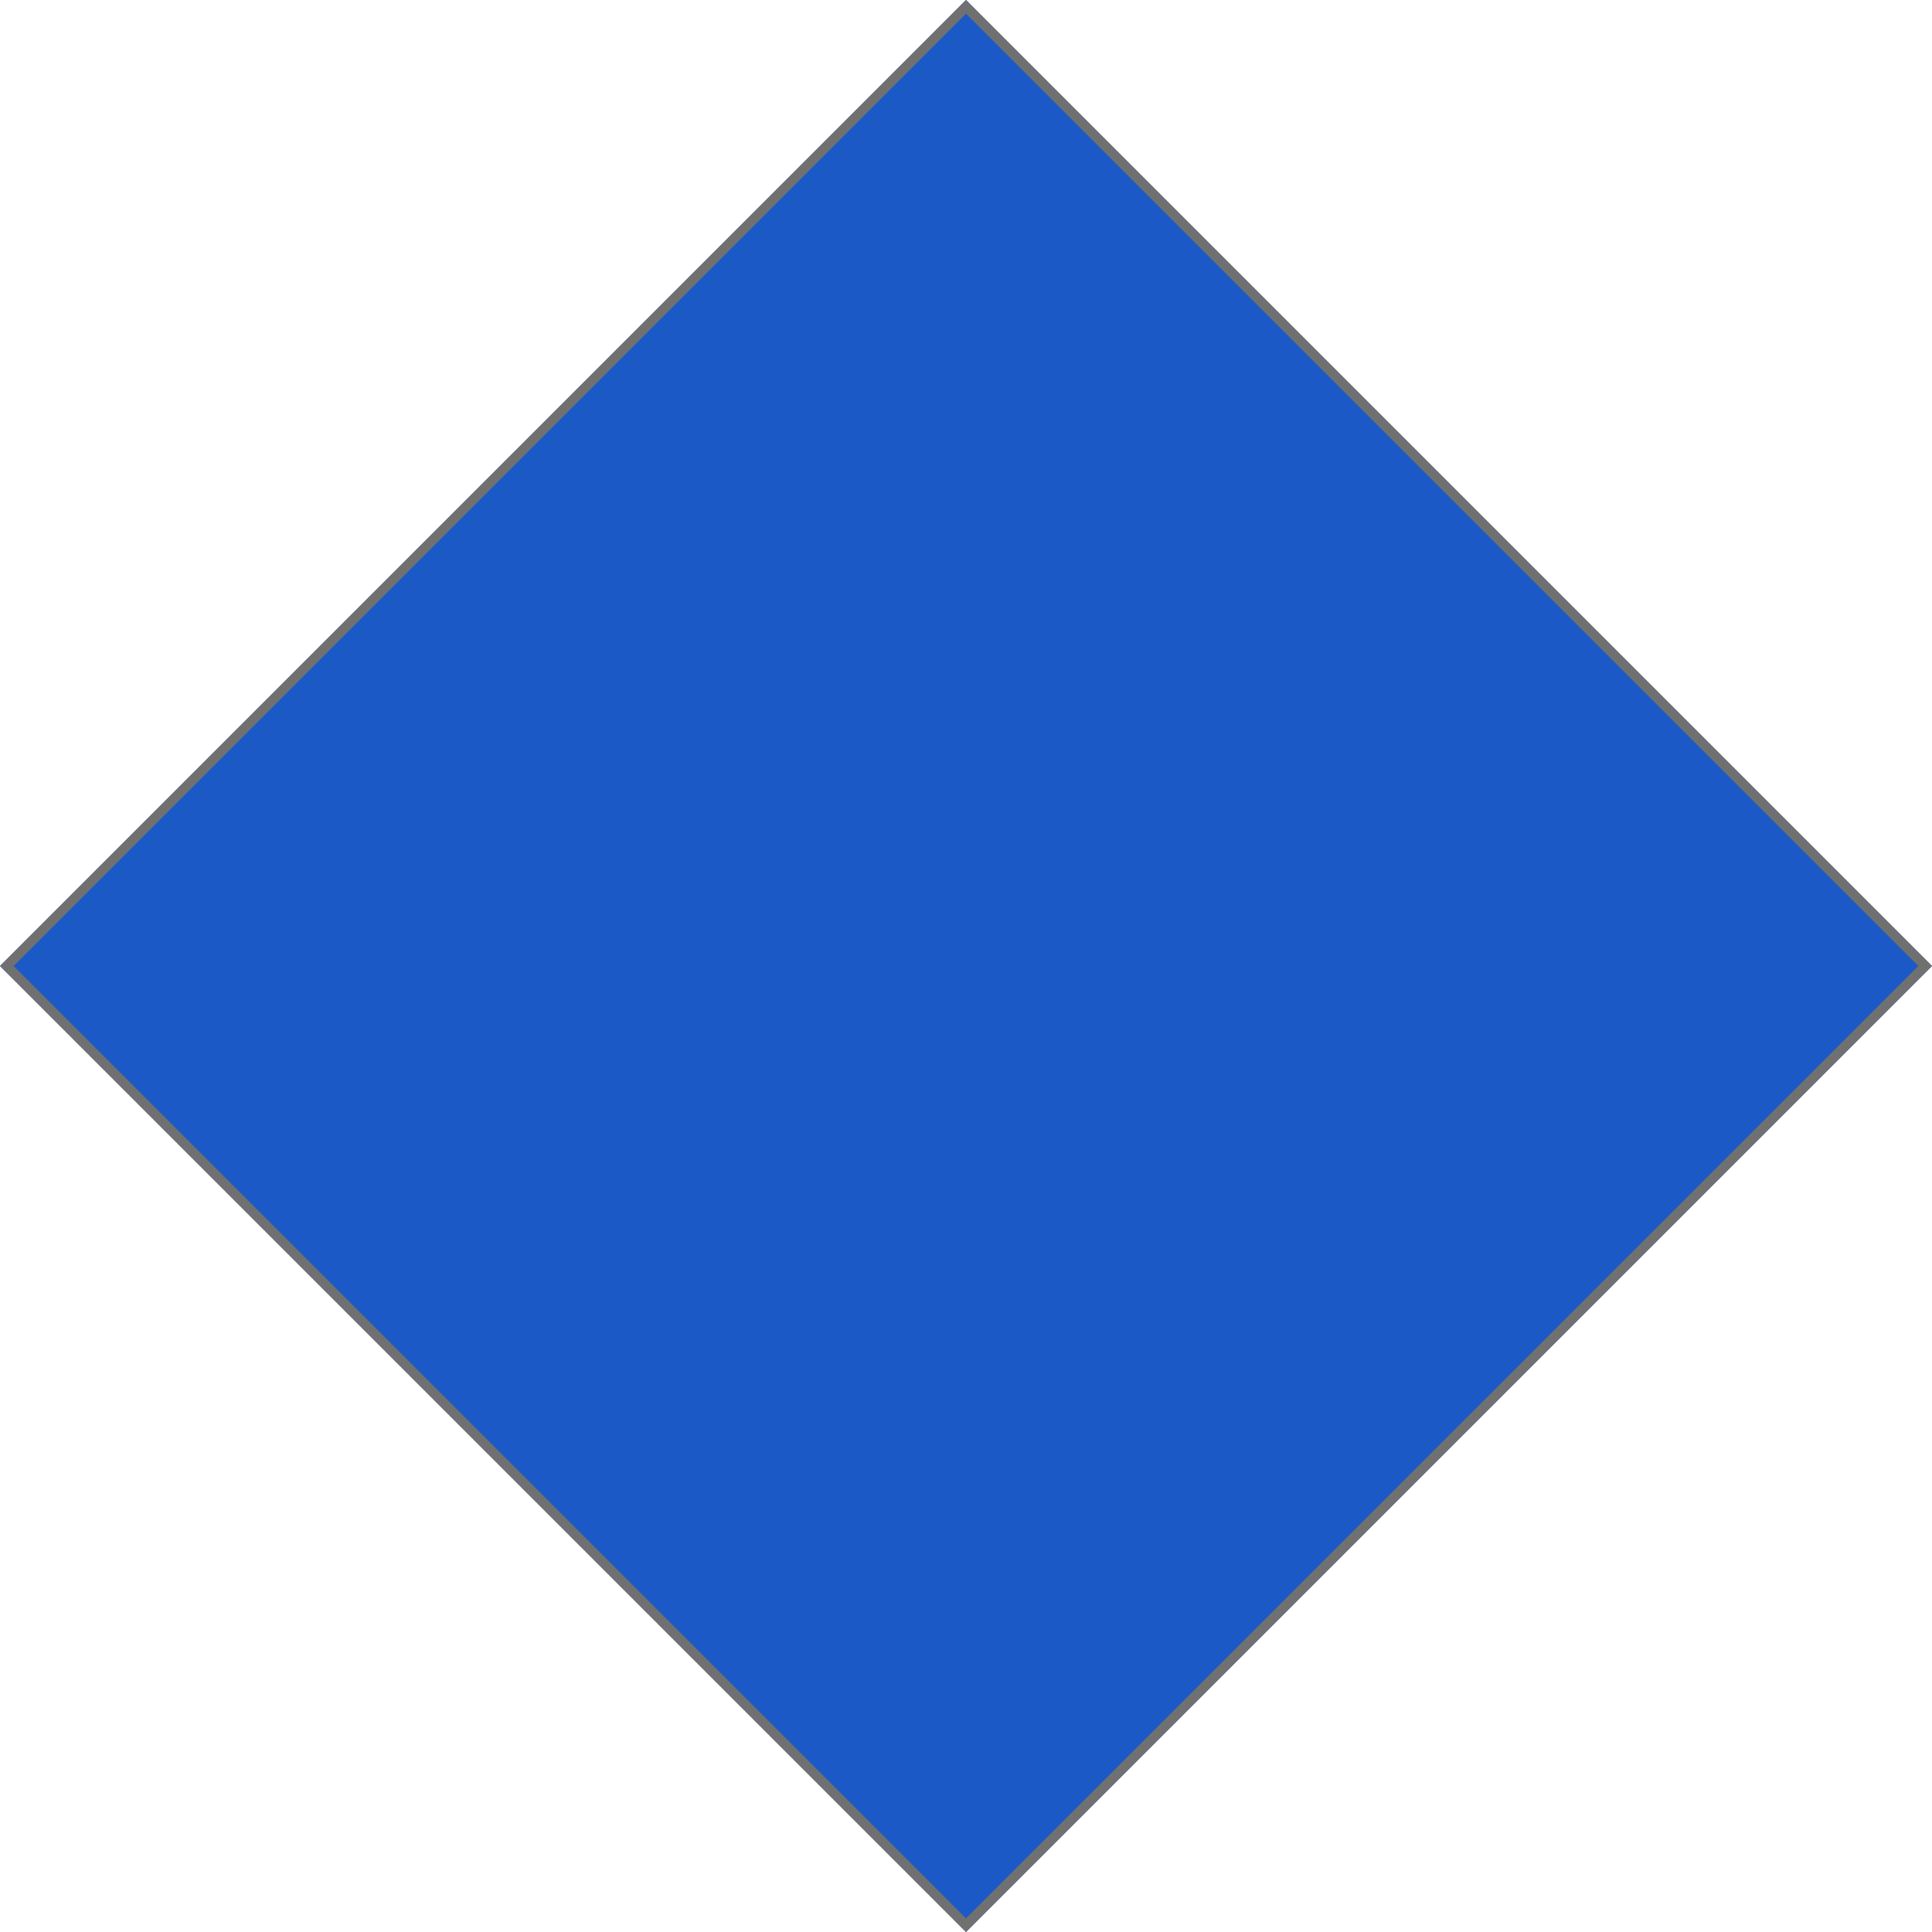 <svg xmlns="http://www.w3.org/2000/svg" width="200" height="200" viewBox="0 0 200 200">
  <g id="Rectangle_1769" data-name="Rectangle 1769" transform="translate(100) rotate(45)" fill="#1b59c6" stroke="#707070" stroke-width="1" style="mix-blend-mode: multiply;isolation: isolate">
    <rect width="141.421" height="141.421" stroke="none"/>
    <rect x="0.5" y="0.5" width="140.421" height="140.421" fill="none"/>
  </g>
</svg>
